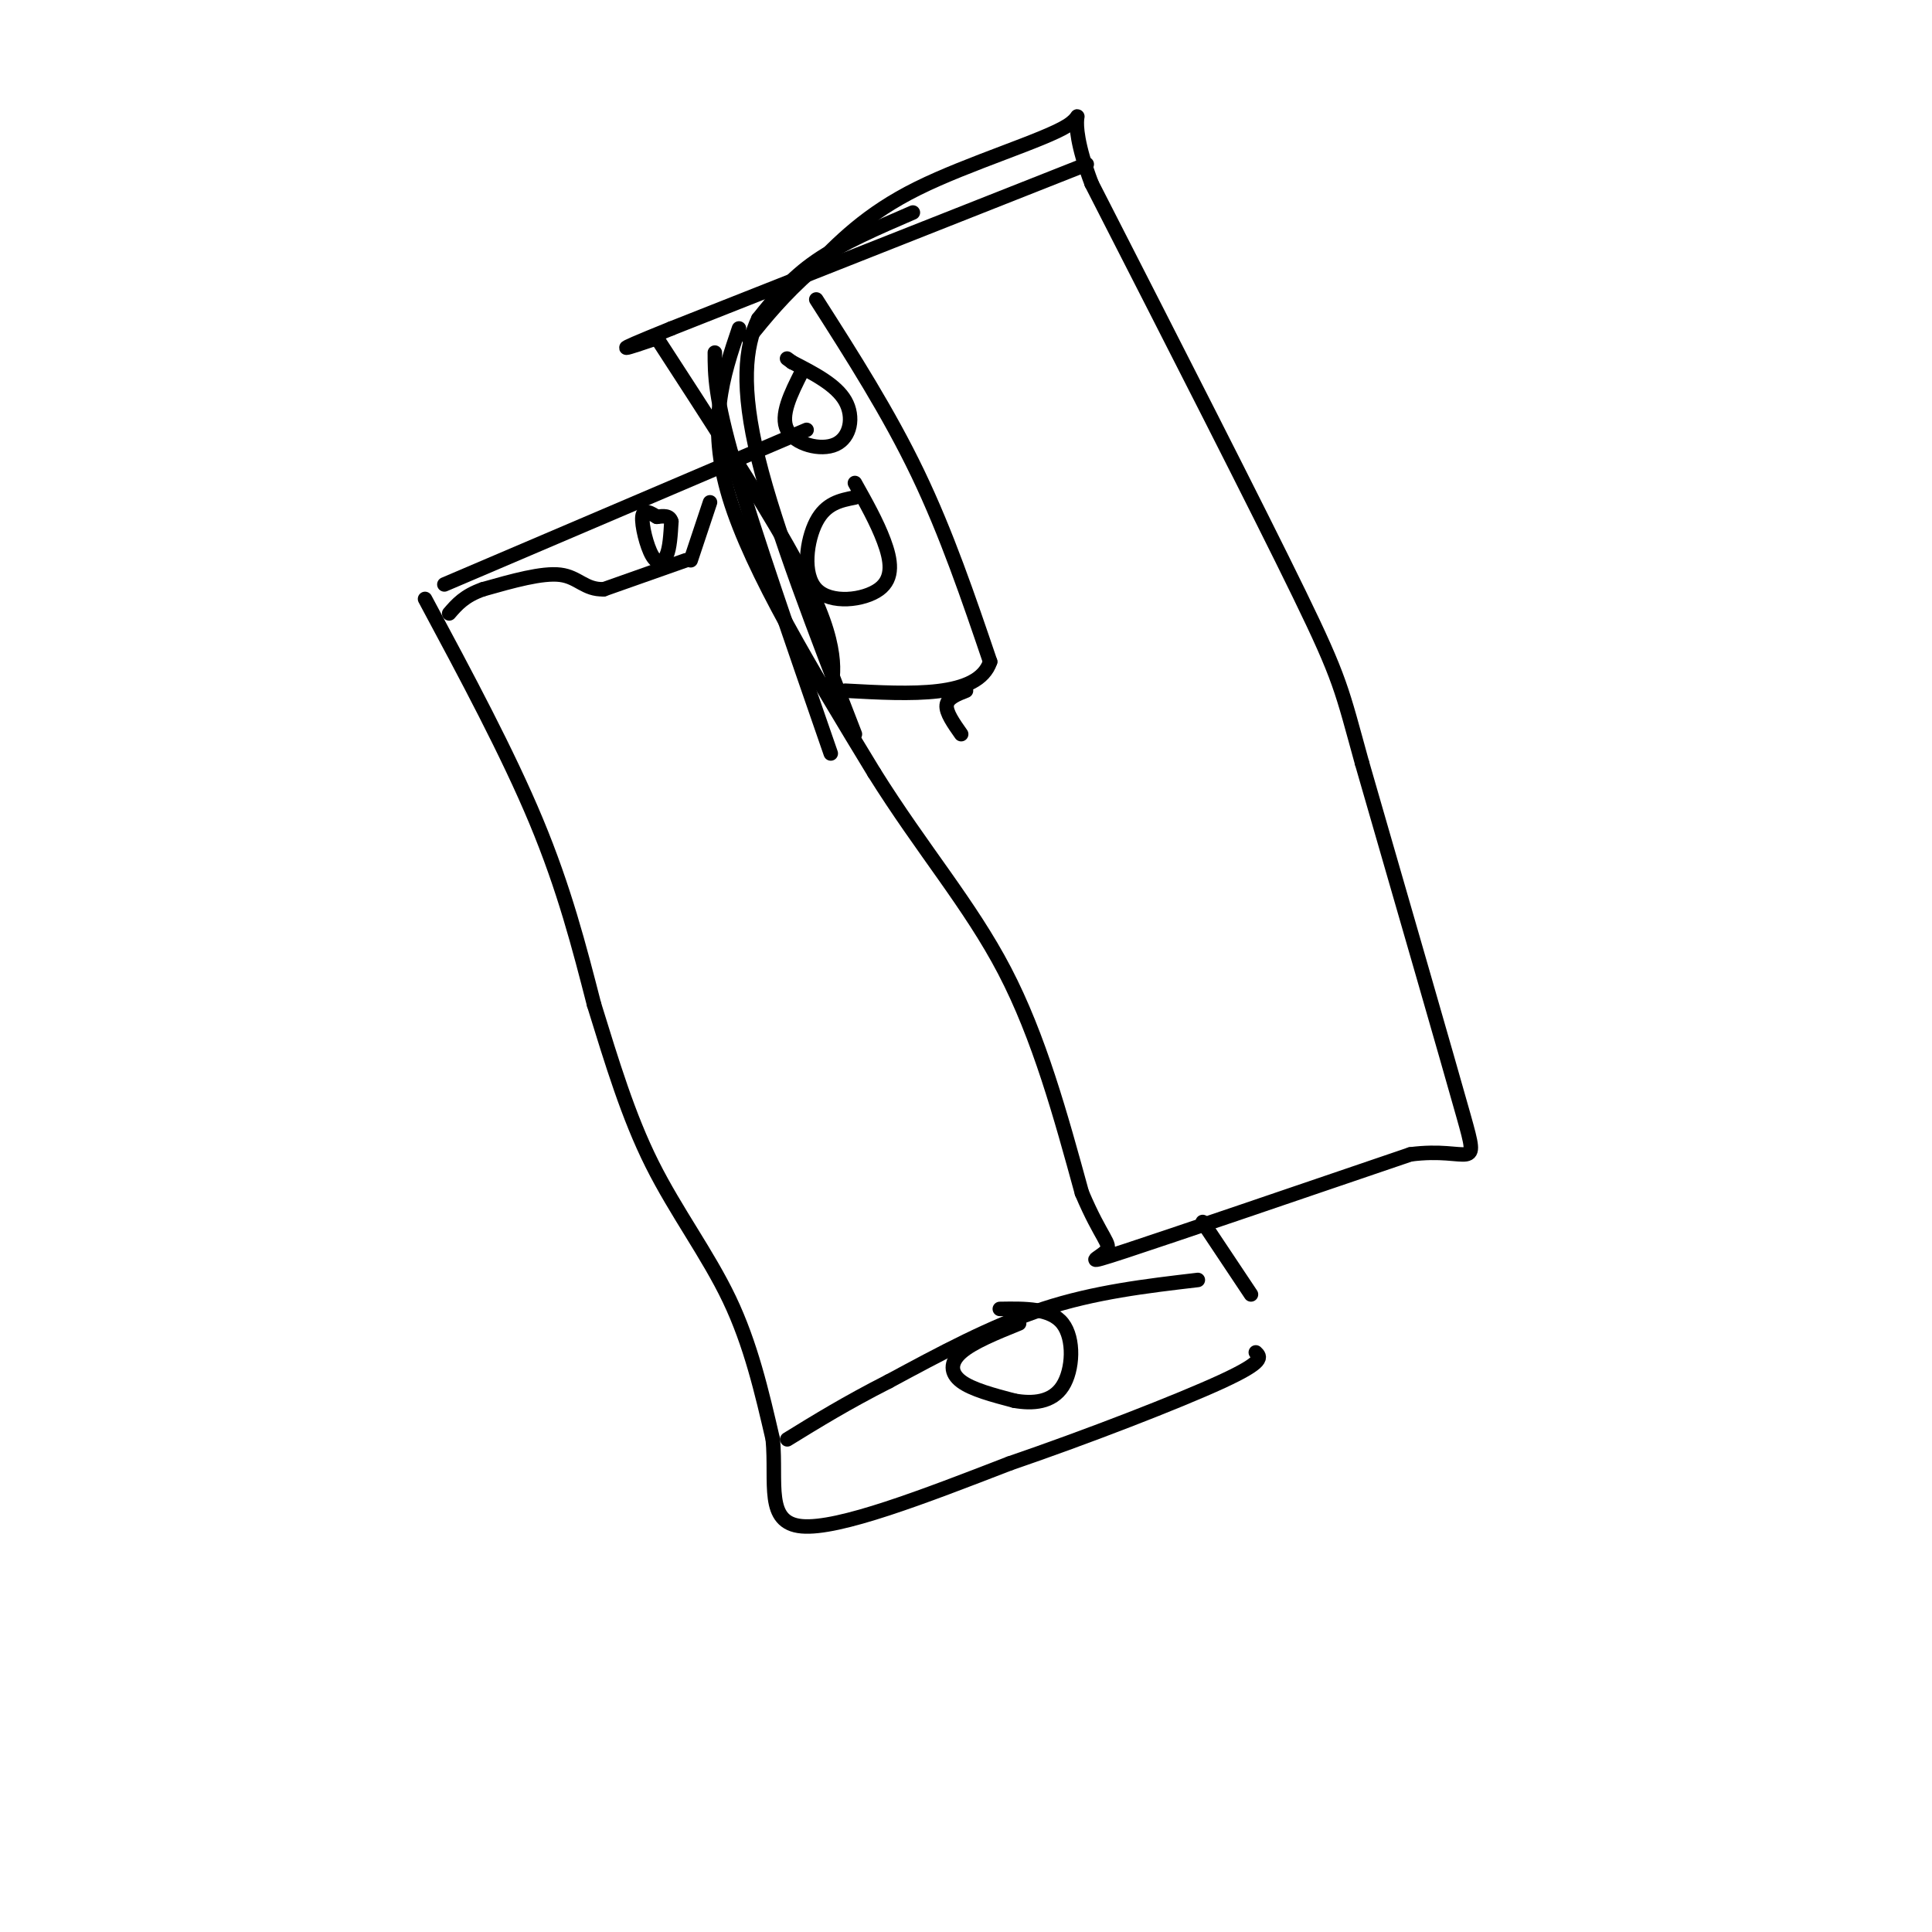 <svg viewBox='0 0 400 400' version='1.1' xmlns='http://www.w3.org/2000/svg' xmlns:xlink='http://www.w3.org/1999/xlink'><g fill='none' stroke='#000000' stroke-width='3' stroke-linecap='round' stroke-linejoin='round'><path d='M167,89c0.000,0.000 -75.000,32.000 -75,32'/><path d='M88,124c8.583,16.000 17.167,32.000 23,46c5.833,14.000 8.917,26.000 12,38'/><path d='M123,208c3.726,12.024 7.042,23.083 12,33c4.958,9.917 11.560,18.690 16,28c4.440,9.310 6.720,19.155 9,29'/><path d='M160,298c0.822,9.089 -1.622,17.311 6,18c7.622,0.689 25.311,-6.156 43,-13'/><path d='M209,303c16.156,-5.533 35.044,-12.867 44,-17c8.956,-4.133 7.978,-5.067 7,-6'/><path d='M189,44c-7.333,3.167 -14.667,6.333 -20,10c-5.333,3.667 -8.667,7.833 -12,12'/><path d='M157,66c-2.756,5.778 -3.644,14.222 0,29c3.644,14.778 11.822,35.889 20,57'/><path d='M153,68c-3.333,9.833 -6.667,19.667 -2,35c4.667,15.333 17.333,36.167 30,57'/><path d='M181,160c9.956,15.933 19.844,27.267 27,41c7.156,13.733 11.578,29.867 16,46'/><path d='M224,247c4.071,9.595 6.250,10.583 5,12c-1.250,1.417 -5.929,3.262 4,0c9.929,-3.262 34.464,-11.631 59,-20'/><path d='M292,239c12.556,-1.644 14.444,4.244 11,-8c-3.444,-12.244 -12.222,-42.622 -21,-73'/><path d='M282,158c-4.244,-15.356 -4.356,-17.244 -13,-35c-8.644,-17.756 -25.822,-51.378 -43,-85'/><path d='M226,38c-6.202,-16.440 -0.208,-15.042 -5,-12c-4.792,3.042 -20.369,7.726 -31,13c-10.631,5.274 -16.315,11.137 -22,17'/><path d='M168,56c-5.833,5.167 -9.417,9.583 -13,14'/><path d='M169,62c7.500,11.750 15.000,23.500 21,36c6.000,12.500 10.500,25.750 15,39'/><path d='M205,137c-2.500,7.500 -16.250,6.750 -30,6'/><path d='M166,77c-2.274,4.512 -4.548,9.024 -3,12c1.548,2.976 6.917,4.417 10,3c3.083,-1.417 3.881,-5.690 2,-9c-1.881,-3.310 -6.440,-5.655 -11,-8'/><path d='M164,75c-1.833,-1.333 -0.917,-0.667 0,0'/><path d='M177,103c-3.005,0.589 -6.010,1.177 -8,5c-1.990,3.823 -2.967,10.880 0,14c2.967,3.120 9.876,2.301 13,0c3.124,-2.301 2.464,-6.086 1,-10c-1.464,-3.914 -3.732,-7.957 -6,-12'/><path d='M249,253c0.000,0.000 10.000,15.000 10,15'/><path d='M136,107c-1.411,-0.863 -2.821,-1.726 -3,0c-0.179,1.726 0.875,6.042 2,8c1.125,1.958 2.321,1.560 3,0c0.679,-1.560 0.839,-4.280 1,-7'/><path d='M139,108c-0.333,-1.333 -1.667,-1.167 -3,-1'/><path d='M142,116c0.000,0.000 -17.000,6.000 -17,6'/><path d='M125,122c-3.933,0.133 -5.267,-2.533 -9,-3c-3.733,-0.467 -9.867,1.267 -16,3'/><path d='M100,122c-3.833,1.333 -5.417,3.167 -7,5'/><path d='M143,116c0.000,0.000 4.000,-12.000 4,-12'/><path d='M248,265c-10.667,1.250 -21.333,2.500 -32,6c-10.667,3.500 -21.333,9.250 -32,15'/><path d='M184,286c-8.833,4.500 -14.917,8.250 -21,12'/><path d='M211,274c-4.822,1.956 -9.644,3.911 -12,6c-2.356,2.089 -2.244,4.311 0,6c2.244,1.689 6.622,2.844 11,4'/><path d='M210,290c3.810,0.679 7.833,0.375 10,-3c2.167,-3.375 2.476,-9.821 0,-13c-2.476,-3.179 -7.738,-3.089 -13,-3'/><path d='M200,143c-1.917,0.750 -3.833,1.500 -4,3c-0.167,1.500 1.417,3.750 3,6'/><path d='M225,34c0.000,0.000 -86.000,34.000 -86,34'/><path d='M139,68c-14.833,6.000 -8.917,4.000 -3,2'/><path d='M136,70c10.400,16.022 20.800,32.044 27,43c6.200,10.956 8.200,16.844 9,21c0.800,4.156 0.400,6.578 0,9'/><path d='M148,73c0.000,4.583 0.000,9.167 4,23c4.000,13.833 12.000,36.917 20,60'/></g>
</svg>